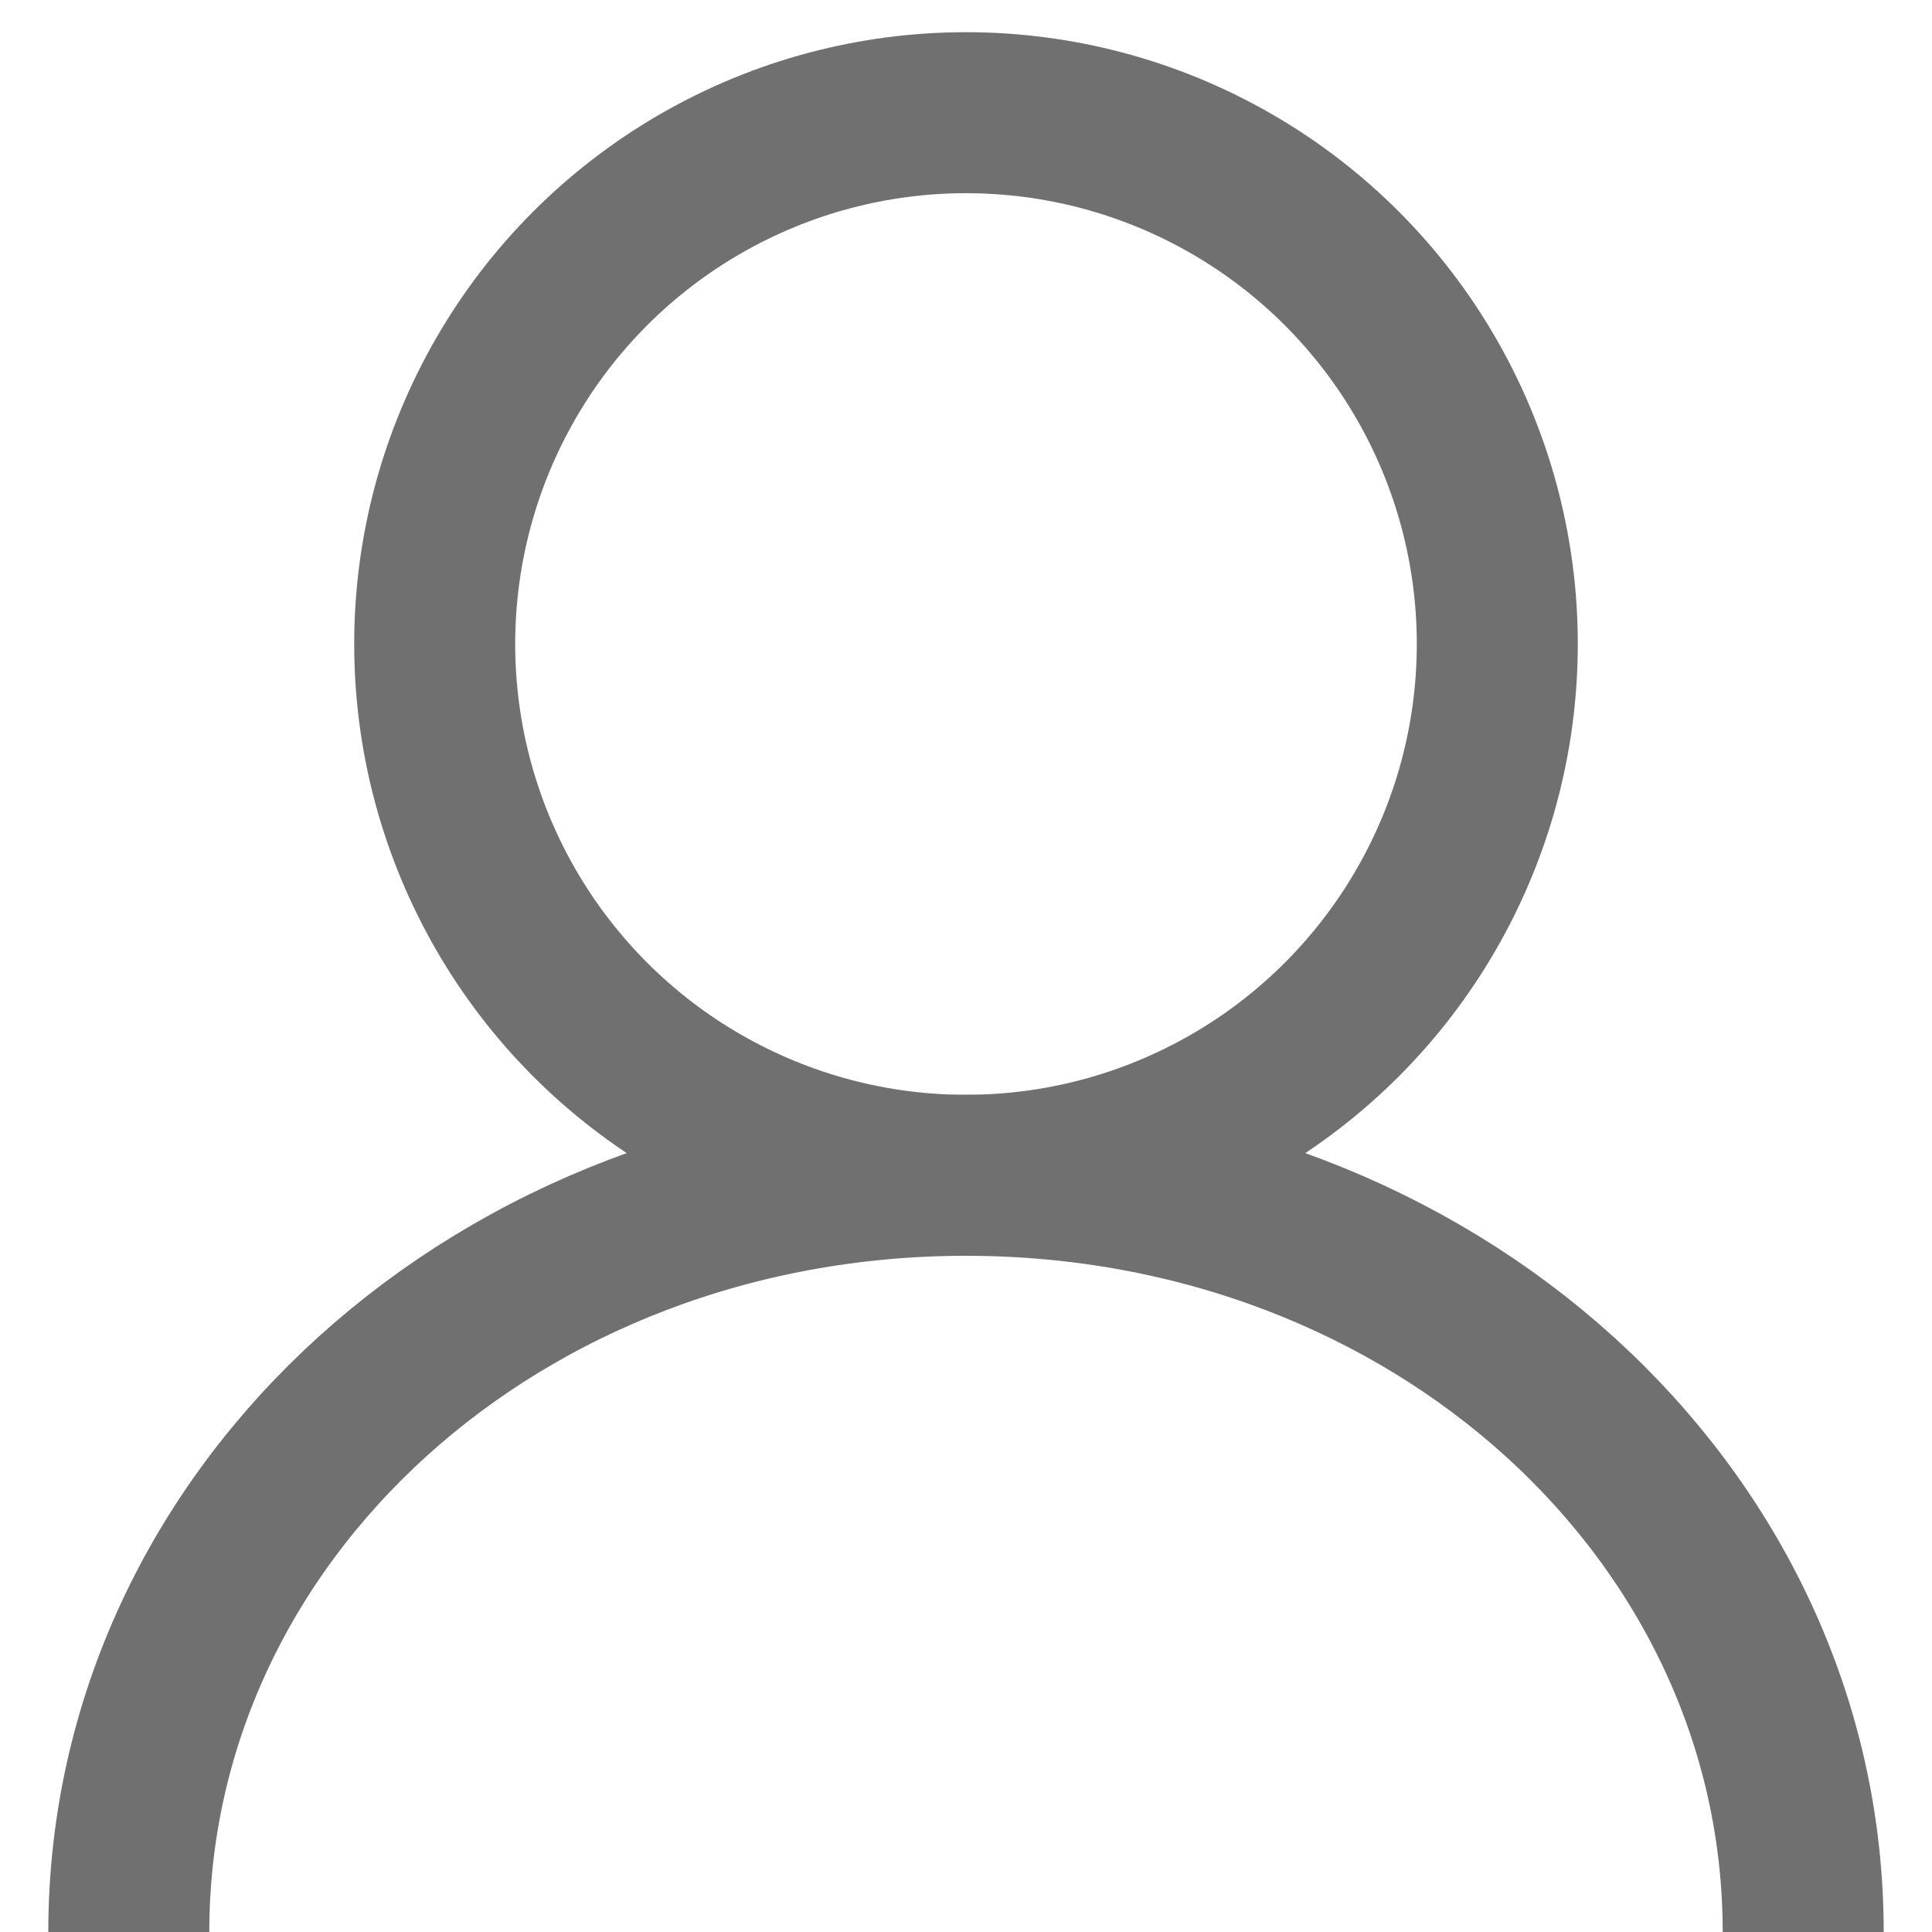 <?xml version="1.0" encoding="utf-8"?>
<!-- Generator: Adobe Illustrator 27.4.1, SVG Export Plug-In . SVG Version: 6.00 Build 0)  -->
<svg version="1.1" id="Laag_1" xmlns="http://www.w3.org/2000/svg" xmlns:xlink="http://www.w3.org/1999/xlink" x="0px" y="0px"
	 viewBox="0 0 12 12" style="enable-background:new 0 0 12 12;" xml:space="preserve">
<style type="text/css">
	.st0{fill:none;stroke:#707070;}
</style>
<circle class="st0" cx="6" cy="4" r="3.3"/>
<path class="st0" d="M0.8,12c0-2.6,2.3-4.7,5.2-4.7s5.2,2.1,5.2,4.7"/>
</svg>
